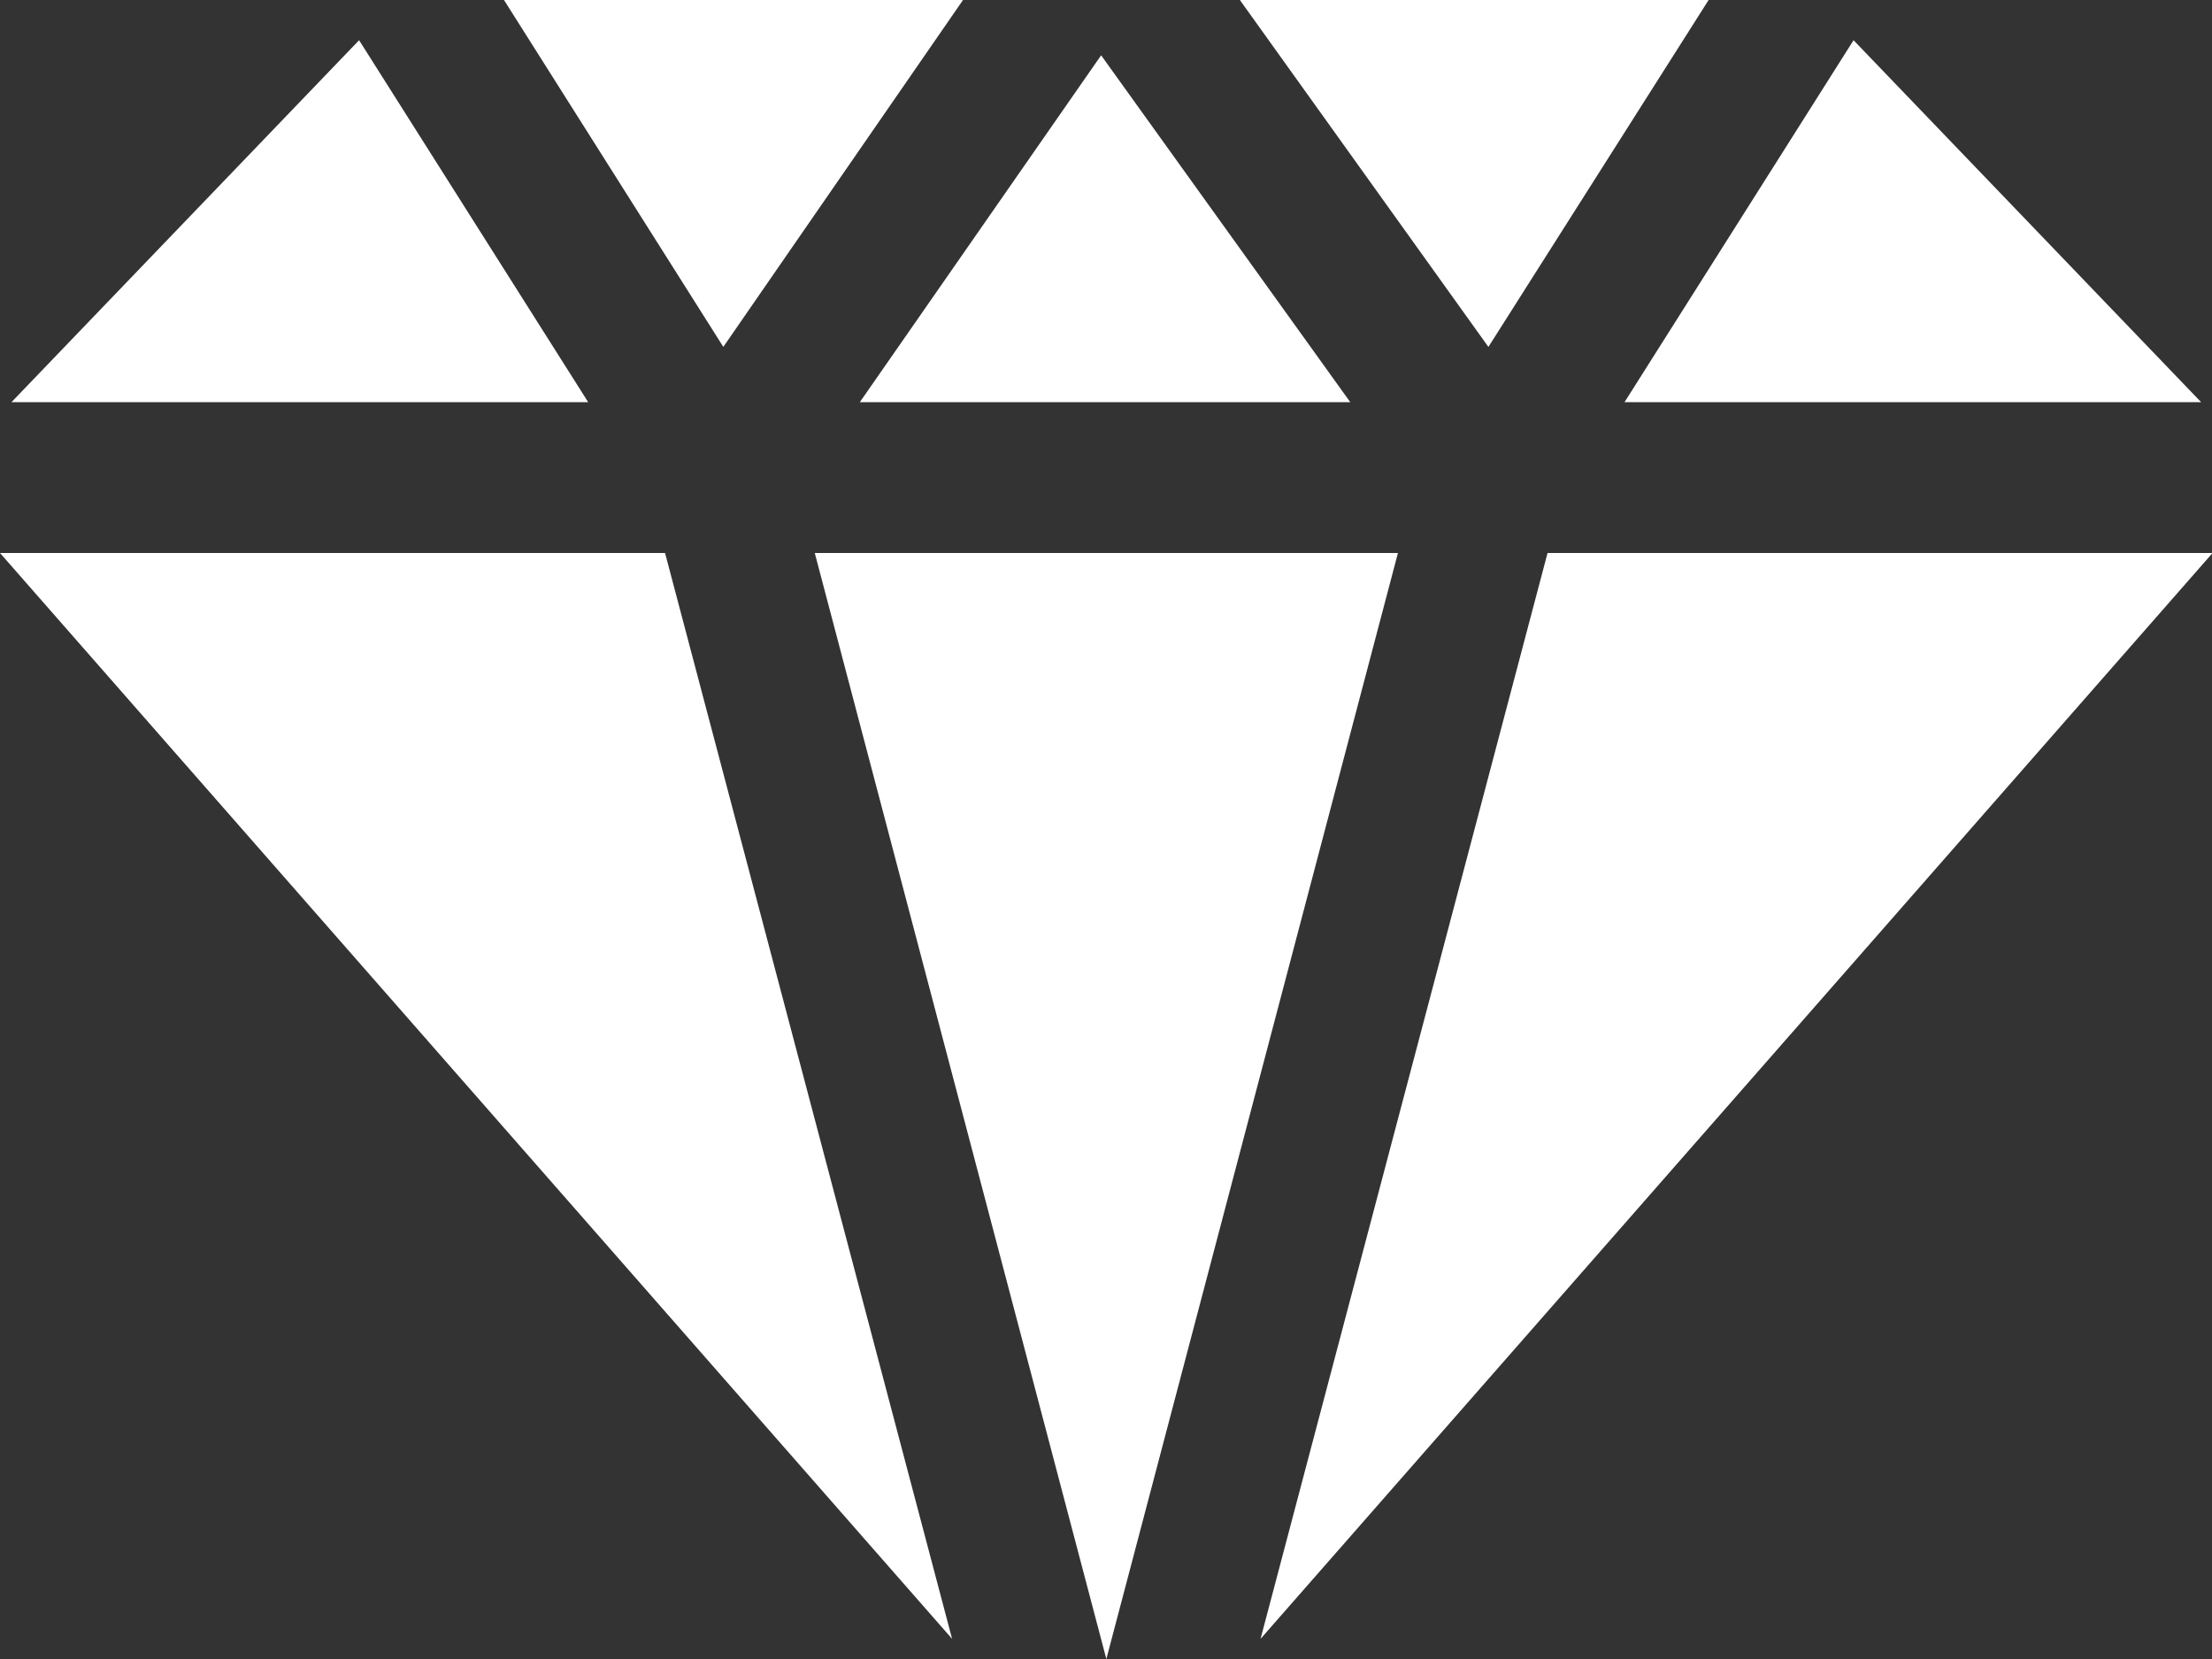 <svg xmlns="http://www.w3.org/2000/svg" width="44" height="33" viewBox="0 0 44 33">
  <rect x="0" y="0" width="44" height="33" fill="#333333" stroke="none"/>
  <defs>
    <style>
      .cls-1 {
        fill: #fff;
        fill-rule: evenodd;
      }
    </style>
  </defs>
  <path id="common_img_icon_white_openinglimited.svg" data-name="common/img/icon/white/openinglimited.svg" class="cls-1" d="M421.784,12424h0l-6.914-7.2-4.556,7.2h11.47Zm-27.577,3,5.8,22,5.8-22h-11.6Zm0.895-3h9.757l-4.956-6.9-4.8,6.9h0Zm12.505-1.1,4.38-6.9h-9.324l4.943,6.9h0Zm-10.451-6.9h-9.131l4.363,6.9Zm-12.013.8-6.915,7.2H389.7ZM378,12427l18.939,21.6h0l-5.71-21.6H378Zm30.783,0-5.709,21.6h0l18.937-21.6h-13.23Z" transform="translate(-378 -12416)"/>
</svg>
